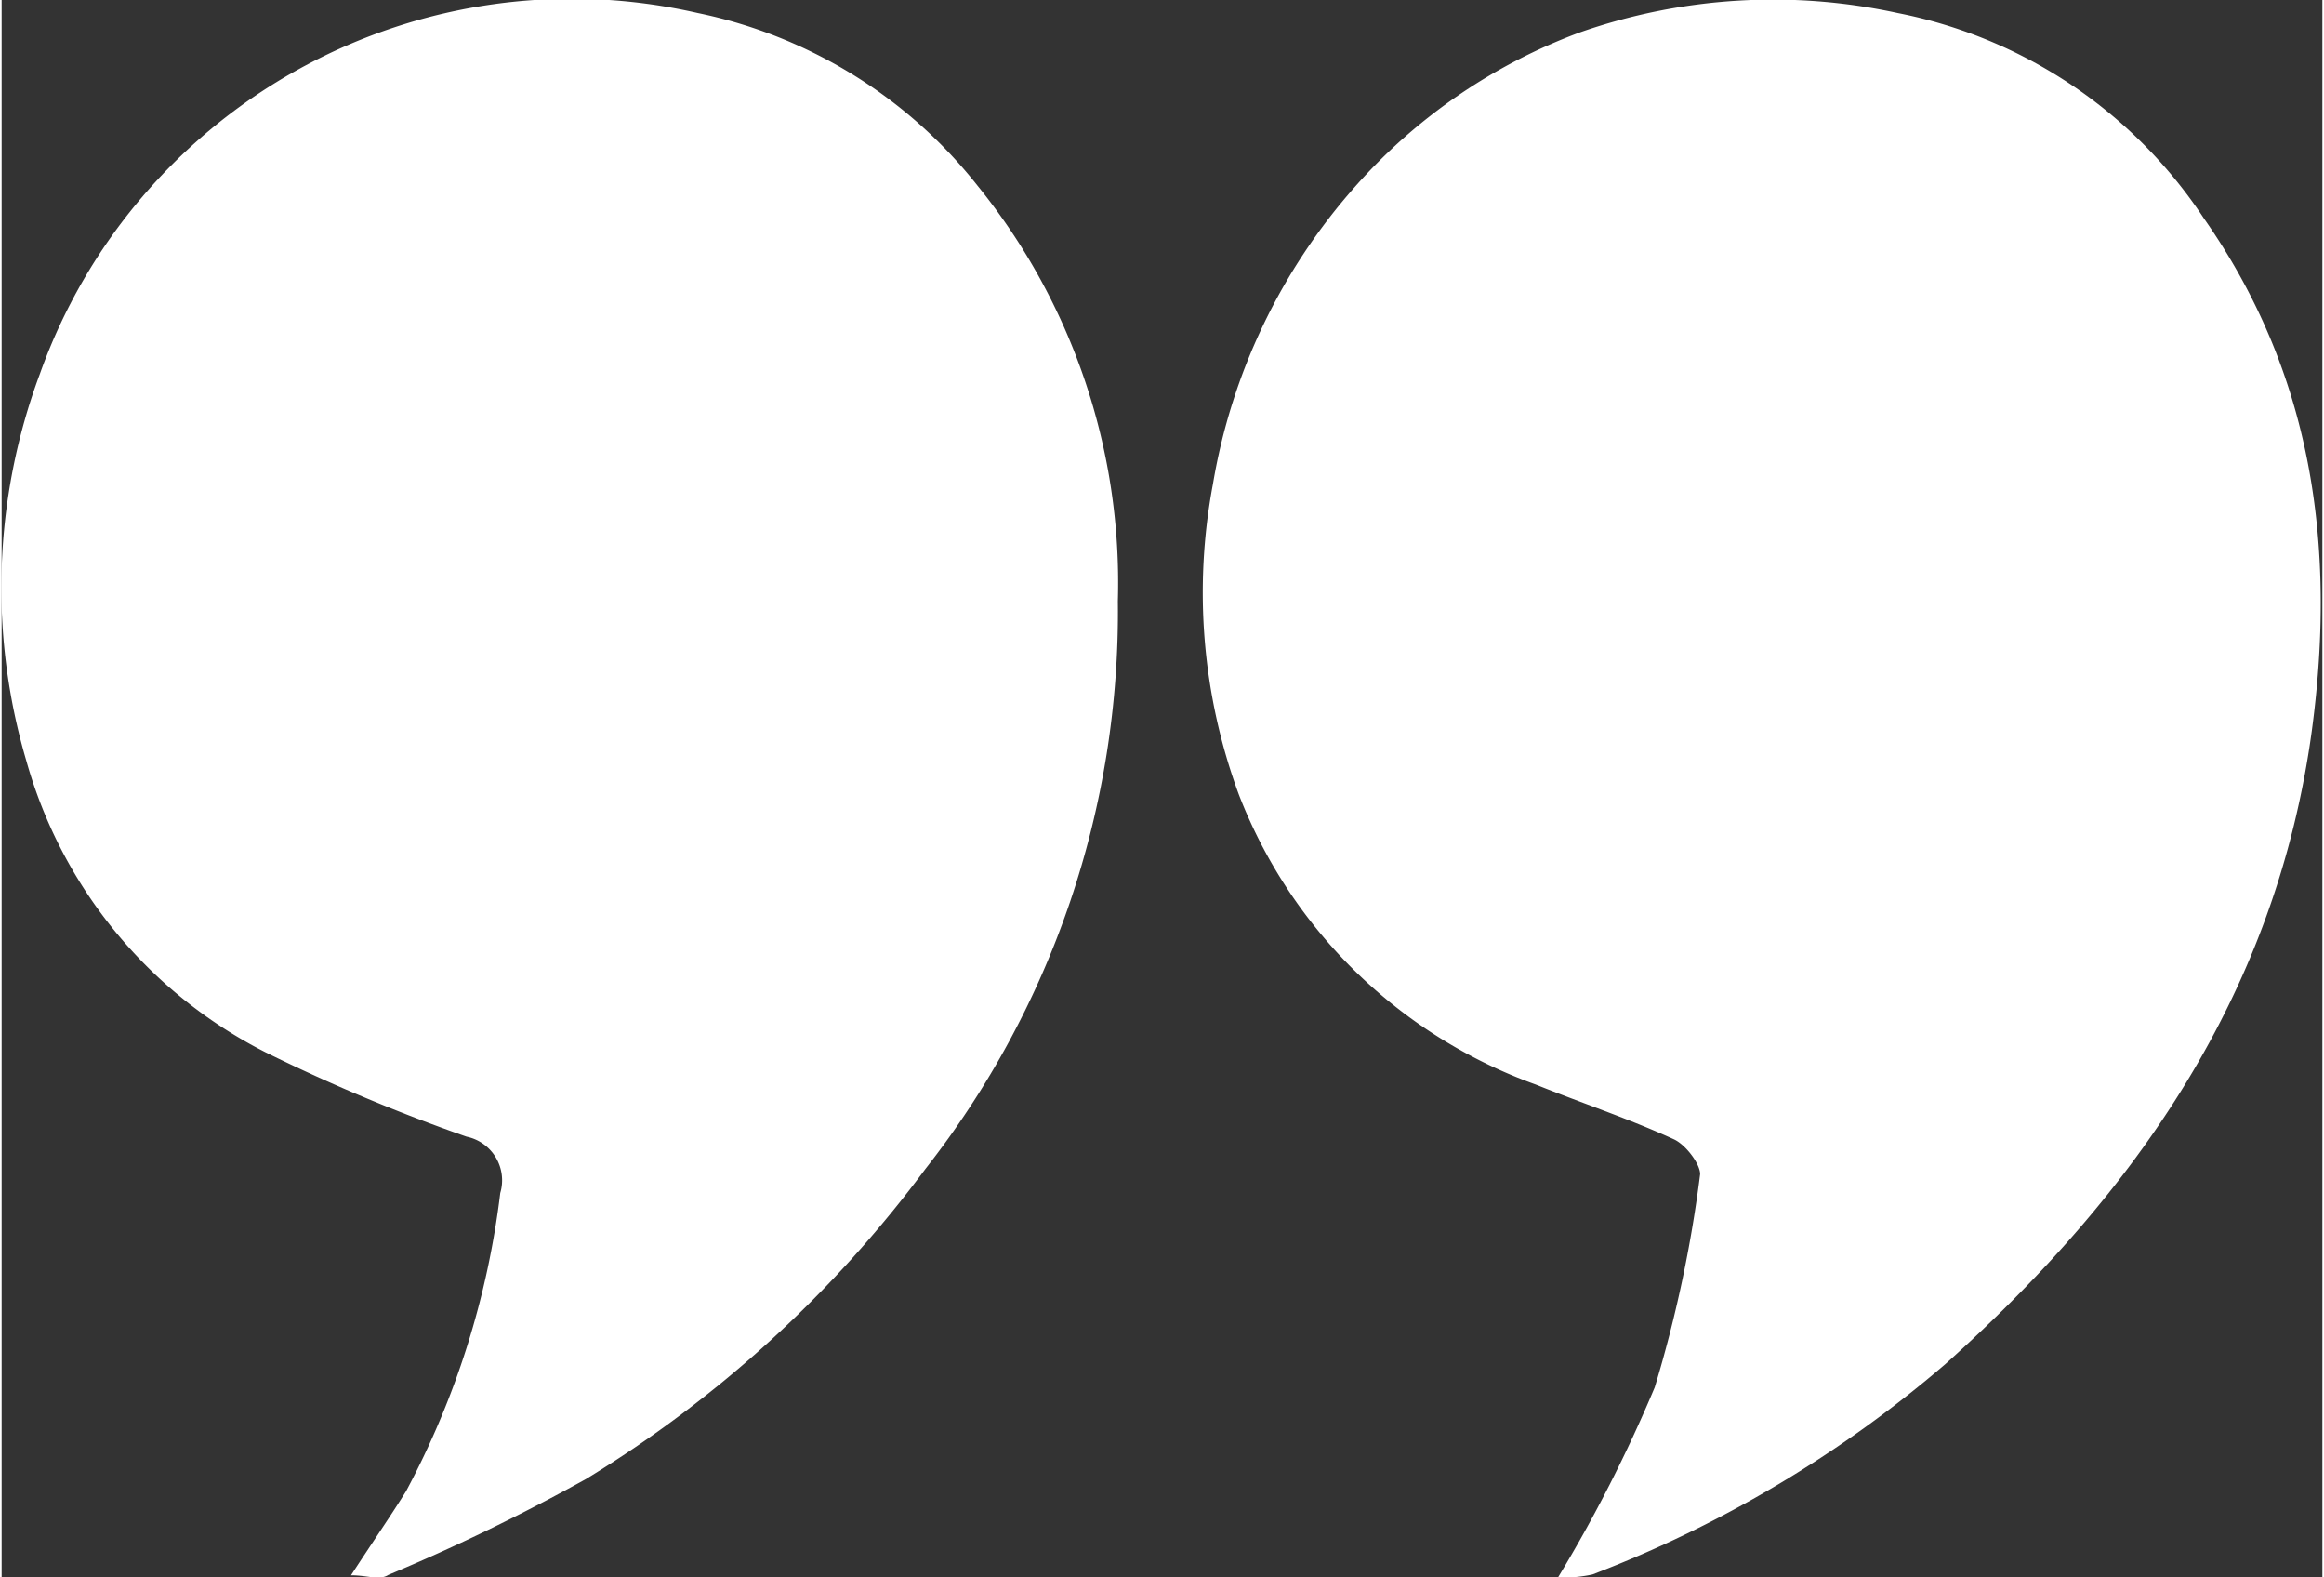 <svg id="Layer_1" data-name="Layer 1" xmlns="http://www.w3.org/2000/svg" width="56px" height="38px" viewBox="0 0 55.2 37.51"><rect x="0" y="0" width="55.2" height="37.51" fill="#333333" stroke="none"/><defs><style>.cls-1{fill:#fff;}</style></defs><path class="cls-1" d="M8.11,46.87c.5-.77.93-1.39,1.31-2a20.19,20.19,0,0,0,2.24-7.09,1.06,1.06,0,0,0-.8-1.34,42.68,42.68,0,0,1-4.77-2,11.15,11.15,0,0,1-5.7-6.93A14.56,14.56,0,0,1,.71,18.3,13.43,13.43,0,0,1,16.36,9.72,11.41,11.41,0,0,1,23,13.81a15,15,0,0,1,3.35,9.9,21.45,21.45,0,0,1-4.58,13.5,28.64,28.64,0,0,1-8.07,7.37A47.29,47.29,0,0,1,9,46.86C8.78,47,8.52,46.87,8.11,46.87Z" transform="translate(0.2 -9.41)"/><path class="cls-1" d="M36.82,46.92a34.44,34.44,0,0,0,2.3-4.52,30.67,30.67,0,0,0,1.08-5.07c0-.24-.34-.7-.63-.83-1.07-.49-2.19-.86-3.28-1.3a11.89,11.89,0,0,1-7.06-6.89,13.88,13.88,0,0,1-.62-7.38A14.21,14.21,0,0,1,32,13.84a13.31,13.31,0,0,1,5.34-3.66,13.93,13.93,0,0,1,7.56-.46,11.34,11.34,0,0,1,7.28,4.88c2.58,3.68,3.16,7.78,2.57,12.18-.85,6.25-4.18,11-8.72,15.07a28.5,28.5,0,0,1-8.39,5A3.15,3.15,0,0,1,36.82,46.92Z" transform="translate(0.2 -9.41)"/></svg>